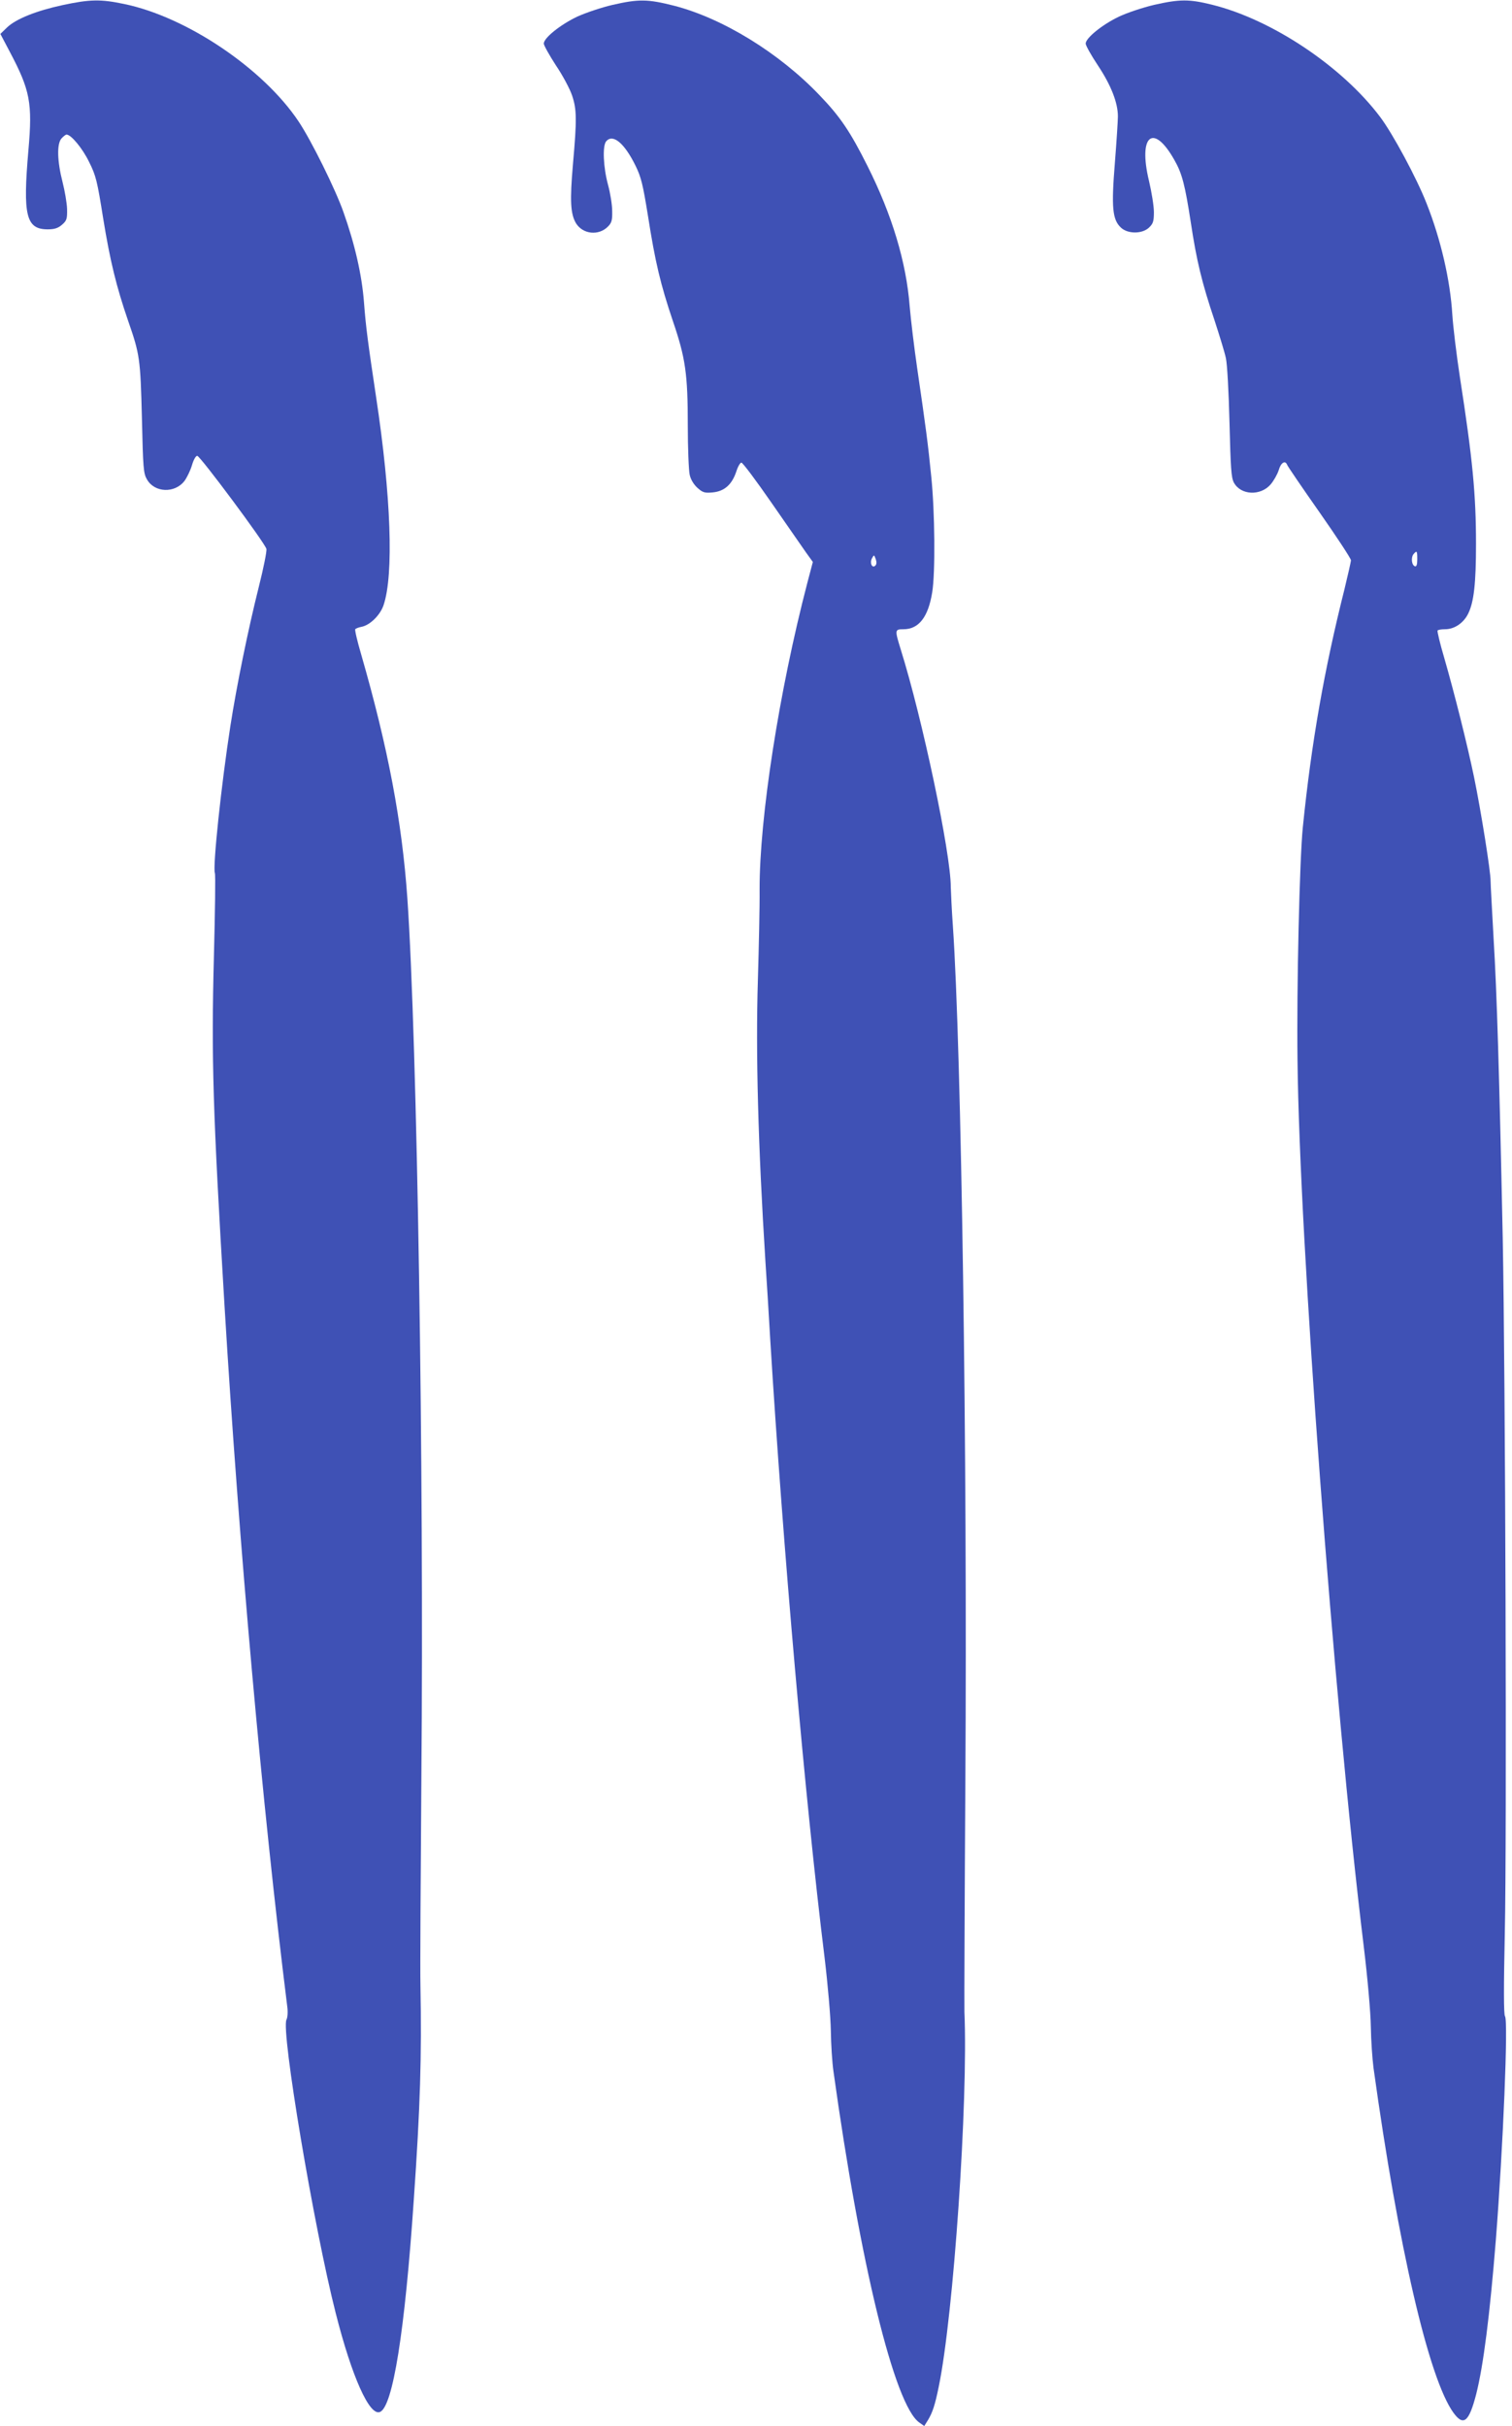 <?xml version="1.0" standalone="no"?>
<!DOCTYPE svg PUBLIC "-//W3C//DTD SVG 20010904//EN"
 "http://www.w3.org/TR/2001/REC-SVG-20010904/DTD/svg10.dtd">
<svg version="1.0" xmlns="http://www.w3.org/2000/svg"
 width="798pt" height="1280pt" viewBox="0 0 798 1280"
 preserveAspectRatio="xMidYMid meet">
<g transform="translate(0,1280) scale(0.1,-0.1)"
fill="#3f51b5" stroke="none">
<path d="M330 12773 c-139 -30 -246 -73 -293 -118 l-35 -34 49 -93 c108 -204
121 -271 99 -520 -30 -345 -13 -418 102 -418 35 0 54 6 75 24 25 22 28 30 27
83 -1 32 -12 96 -24 143 -28 109 -31 202 -5 230 10 11 22 20 26 20 24 0 84
-72 119 -144 37 -74 43 -100 75 -301 36 -221 69 -357 131 -537 62 -178 65
-200 73 -513 6 -267 8 -293 27 -325 40 -70 147 -74 198 -7 13 18 31 55 39 82
8 28 20 50 28 50 15 0 356 -458 365 -491 3 -11 -15 -101 -40 -200 -57 -227
-117 -522 -150 -734 -48 -309 -94 -745 -82 -776 4 -9 1 -206 -5 -438 -14 -538
-6 -813 56 -1846 77 -1273 199 -2639 331 -3696 4 -28 2 -59 -4 -70 -30 -57
145 -1098 260 -1549 85 -335 178 -543 233 -521 68 26 132 426 179 1121 34 487
42 756 35 1130 -2 72 1 569 5 1105 14 1617 -22 3876 -74 4630 -28 404 -102
795 -244 1288 -20 68 -34 127 -31 132 2 4 18 10 34 13 44 9 97 61 115 113 55
161 40 578 -39 1099 -43 287 -54 368 -64 500 -11 144 -48 306 -108 475 -41
118 -170 379 -237 479 -186 279 -591 552 -921 620 -124 26 -180 25 -325 -6z"/>
<path d="M3232 12774 c-56 -13 -140 -41 -186 -62 -88 -42 -176 -112 -176 -142
0 -9 29 -61 64 -115 36 -53 74 -125 85 -158 25 -73 26 -126 5 -362 -17 -196
-13 -264 16 -313 36 -58 119 -67 168 -18 20 20 24 33 23 82 0 33 -10 95 -22
139 -25 92 -30 205 -10 229 35 42 96 -8 155 -128 30 -61 39 -99 66 -266 38
-243 66 -360 131 -553 67 -196 79 -280 79 -552 0 -121 5 -238 10 -260 5 -24
21 -51 41 -69 28 -25 38 -28 81 -24 61 6 101 41 124 110 8 26 21 48 27 47 7 0
78 -95 159 -212 81 -117 163 -235 182 -262 l36 -50 -29 -110 c-149 -571 -253
-1240 -252 -1620 1 -88 -4 -302 -9 -476 -12 -383 1 -872 40 -1489 6 -85 17
-267 25 -405 68 -1109 184 -2430 287 -3264 17 -141 32 -314 33 -386 1 -71 7
-168 14 -215 141 -1015 322 -1758 452 -1851 l27 -19 20 32 c24 40 37 80 56
173 79 380 156 1513 136 1980 -1 28 1 581 5 1230 11 1704 -21 3851 -66 4500
-6 83 -10 175 -11 205 0 179 -150 889 -264 1253 -32 104 -32 107 14 107 81 0
131 64 152 195 17 103 14 426 -5 610 -17 173 -29 262 -74 570 -16 110 -34 259
-40 330 -18 232 -93 481 -222 738 -91 182 -145 262 -254 375 -213 223 -511
406 -768 472 -138 35 -186 36 -325 4z m1388 -2958 c-17 -17 -31 14 -18 38 11
20 11 20 20 -4 5 -15 5 -27 -2 -34z"/>
<path d="M6090 12774 c-59 -14 -141 -41 -187 -63 -87 -42 -173 -112 -173 -141
0 -10 29 -62 65 -116 69 -104 105 -196 105 -268 0 -22 -7 -133 -16 -246 -19
-234 -13 -299 32 -341 36 -34 112 -34 148 0 22 21 26 33 26 82 0 32 -12 106
-26 165 -58 241 23 307 134 110 41 -72 56 -130 87 -331 30 -199 58 -316 125
-515 26 -80 54 -170 60 -200 7 -31 15 -178 19 -340 6 -238 9 -290 23 -316 36
-67 140 -72 194 -10 17 20 36 54 43 76 11 39 34 53 44 28 2 -7 79 -120 171
-251 91 -130 166 -244 166 -253 0 -8 -16 -77 -34 -152 -107 -425 -175 -812
-220 -1257 -17 -167 -33 -838 -28 -1230 10 -949 190 -3368 349 -4670 21 -172
37 -355 38 -430 1 -71 8 -168 14 -215 131 -946 292 -1641 422 -1820 53 -73 82
-49 120 98 38 150 72 417 104 817 38 487 66 1154 48 1177 -7 9 -7 156 -1 438
11 498 3 2953 -11 3670 -18 864 -31 1297 -48 1575 -8 149 -16 286 -16 305 1
49 -51 373 -87 548 -36 174 -104 445 -158 632 -22 74 -37 138 -35 143 2 4 20
7 40 7 49 0 98 33 122 83 30 61 41 159 41 367 0 262 -18 449 -85 880 -18 118
-36 267 -40 330 -11 182 -61 398 -136 587 -52 133 -178 367 -245 456 -200 266
-571 514 -887 592 -121 30 -170 30 -307 -1z m1390 -2925 c0 -28 -4 -39 -12
-37 -18 6 -22 46 -8 64 18 21 20 18 20 -27z"/>
</g>
</svg>
